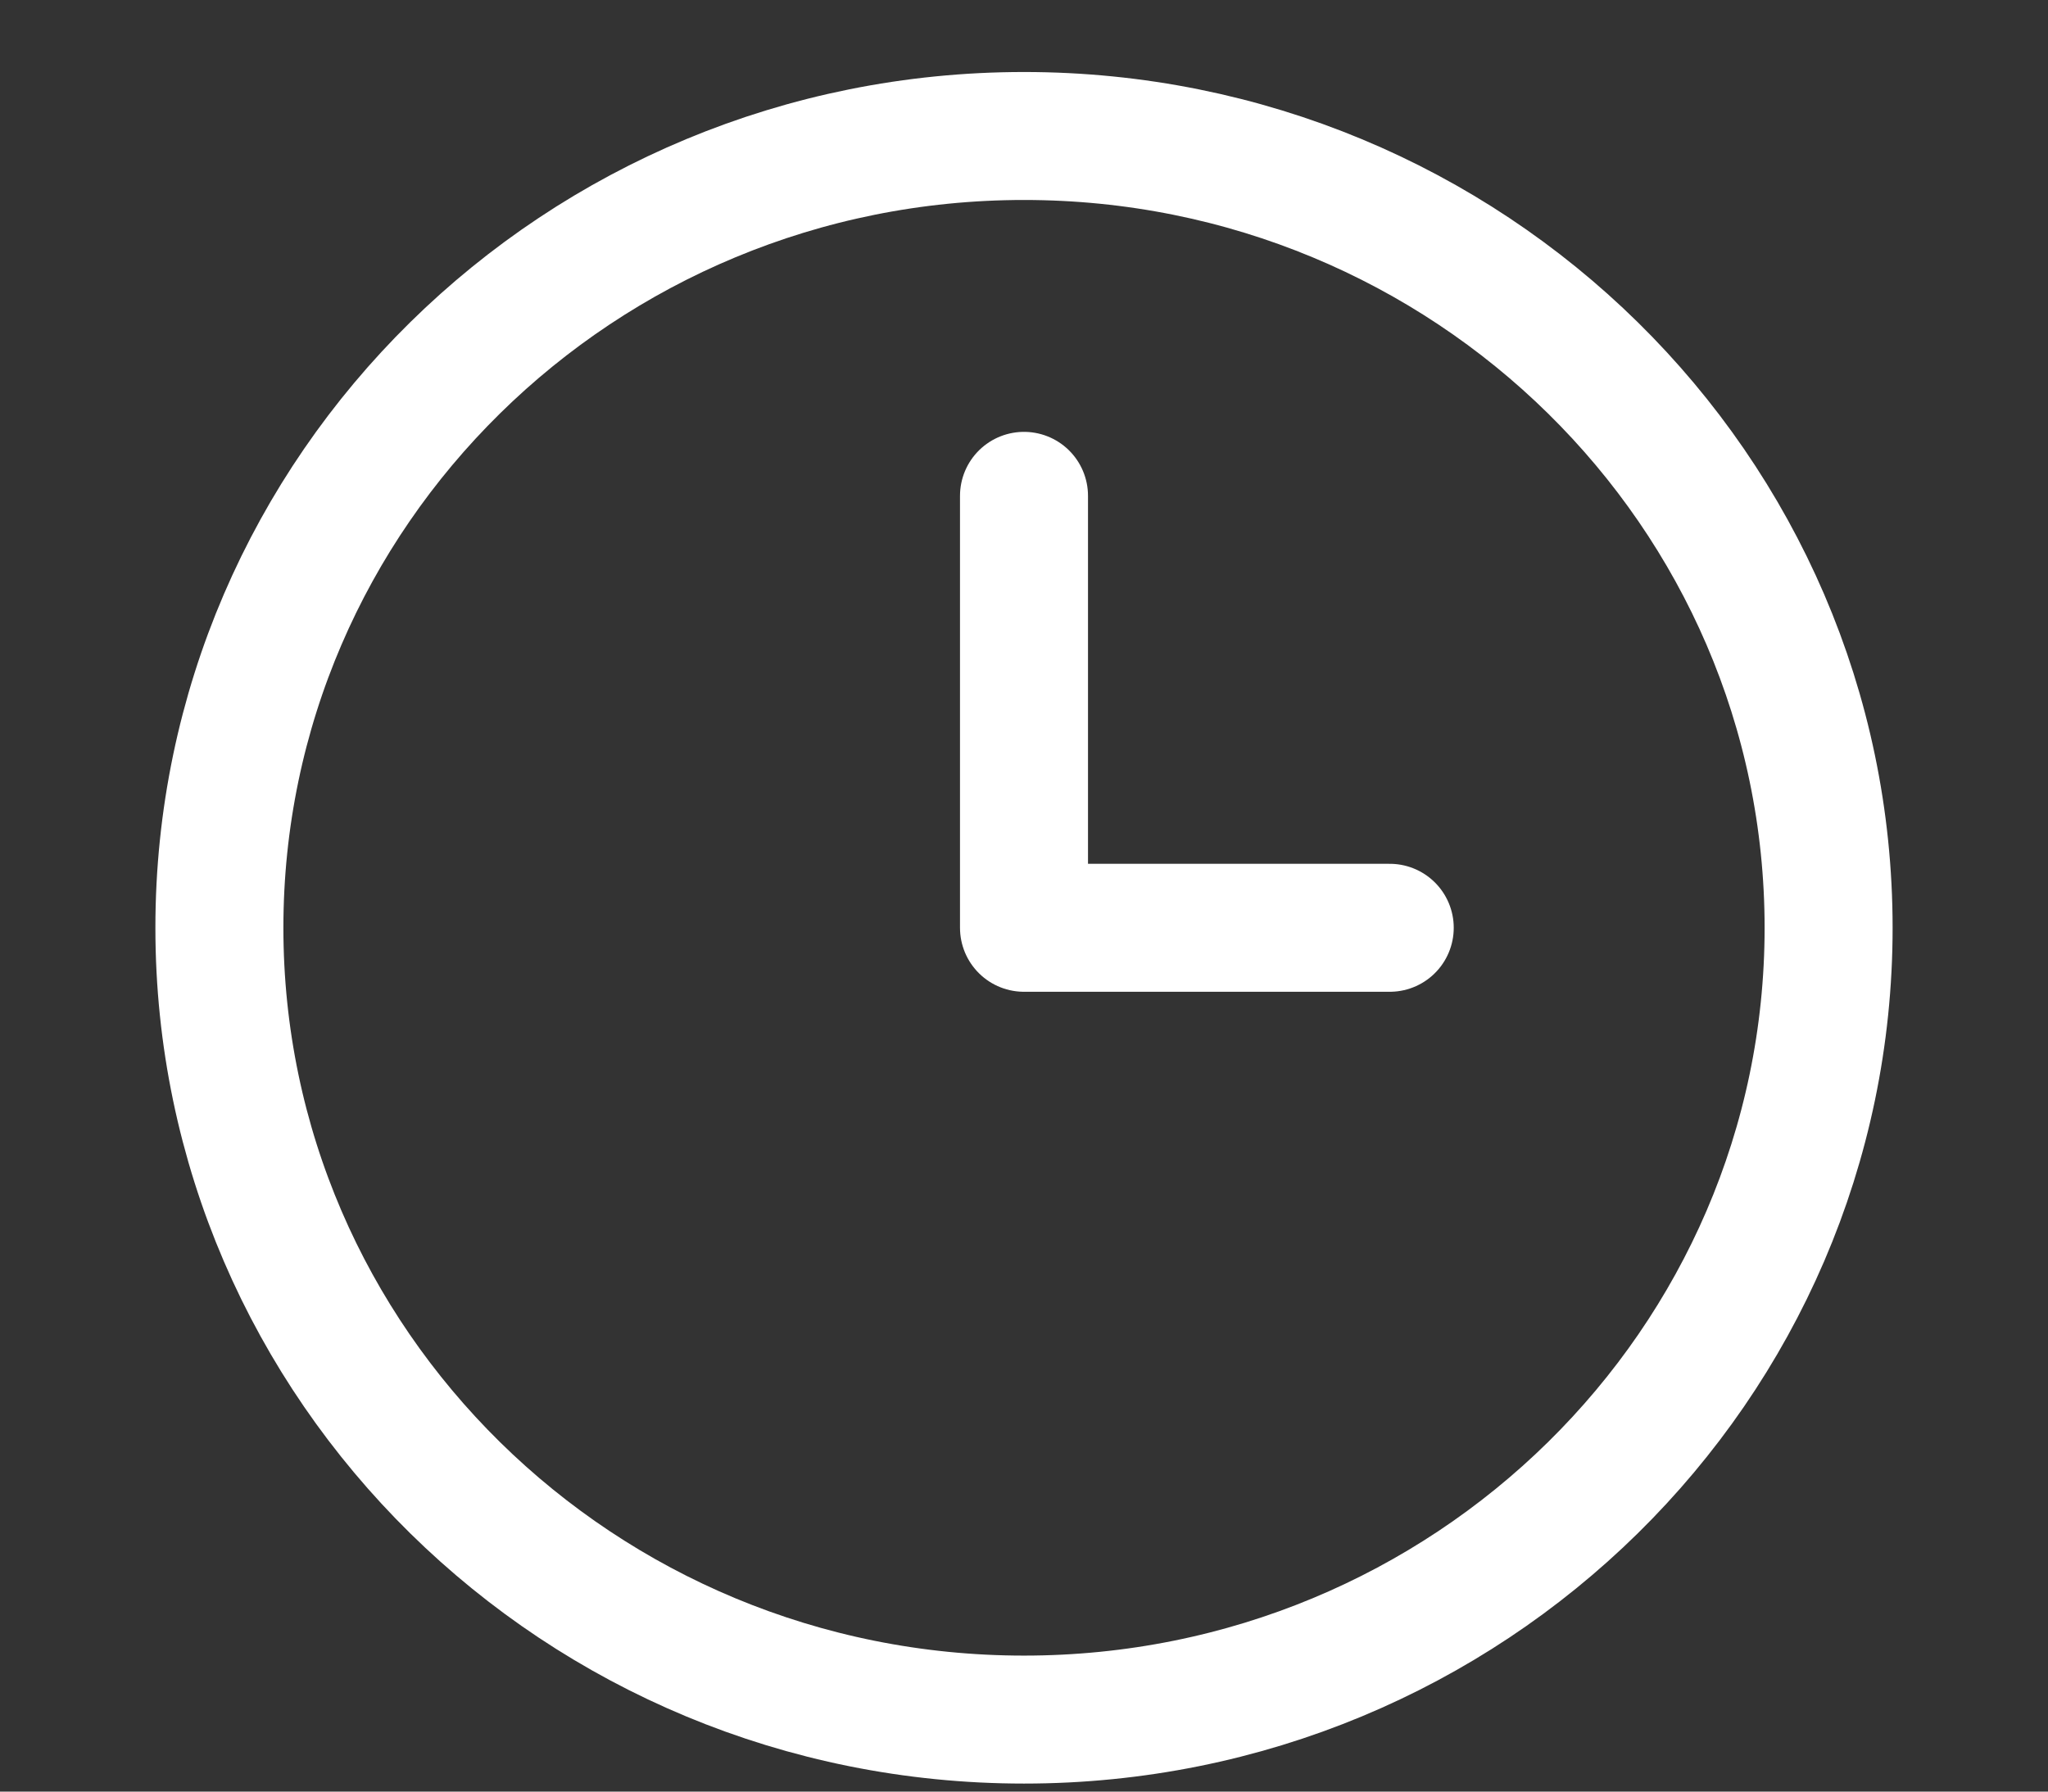 <svg width="24" height="21" viewBox="0 0 24 21" fill="none" xmlns="http://www.w3.org/2000/svg">
<rect x="0" y="0" width="24" height="21" fill="#333333" stroke="none"/>
<path d="M12 20.156C17.207 20.156 21.429 16.001 21.429 10.875C21.429 5.749 17.207 1.594 12 1.594C6.793 1.594 2.571 5.749 2.571 10.875C2.571 16.001 6.793 20.156 12 20.156Z" stroke="white" stroke-width="1.5" stroke-linecap="round" stroke-linejoin="round"/>
<path d="M12 5.812V10.875H16.286" stroke="white" stroke-width="1.5" stroke-linecap="round" stroke-linejoin="round"/>
</svg>
